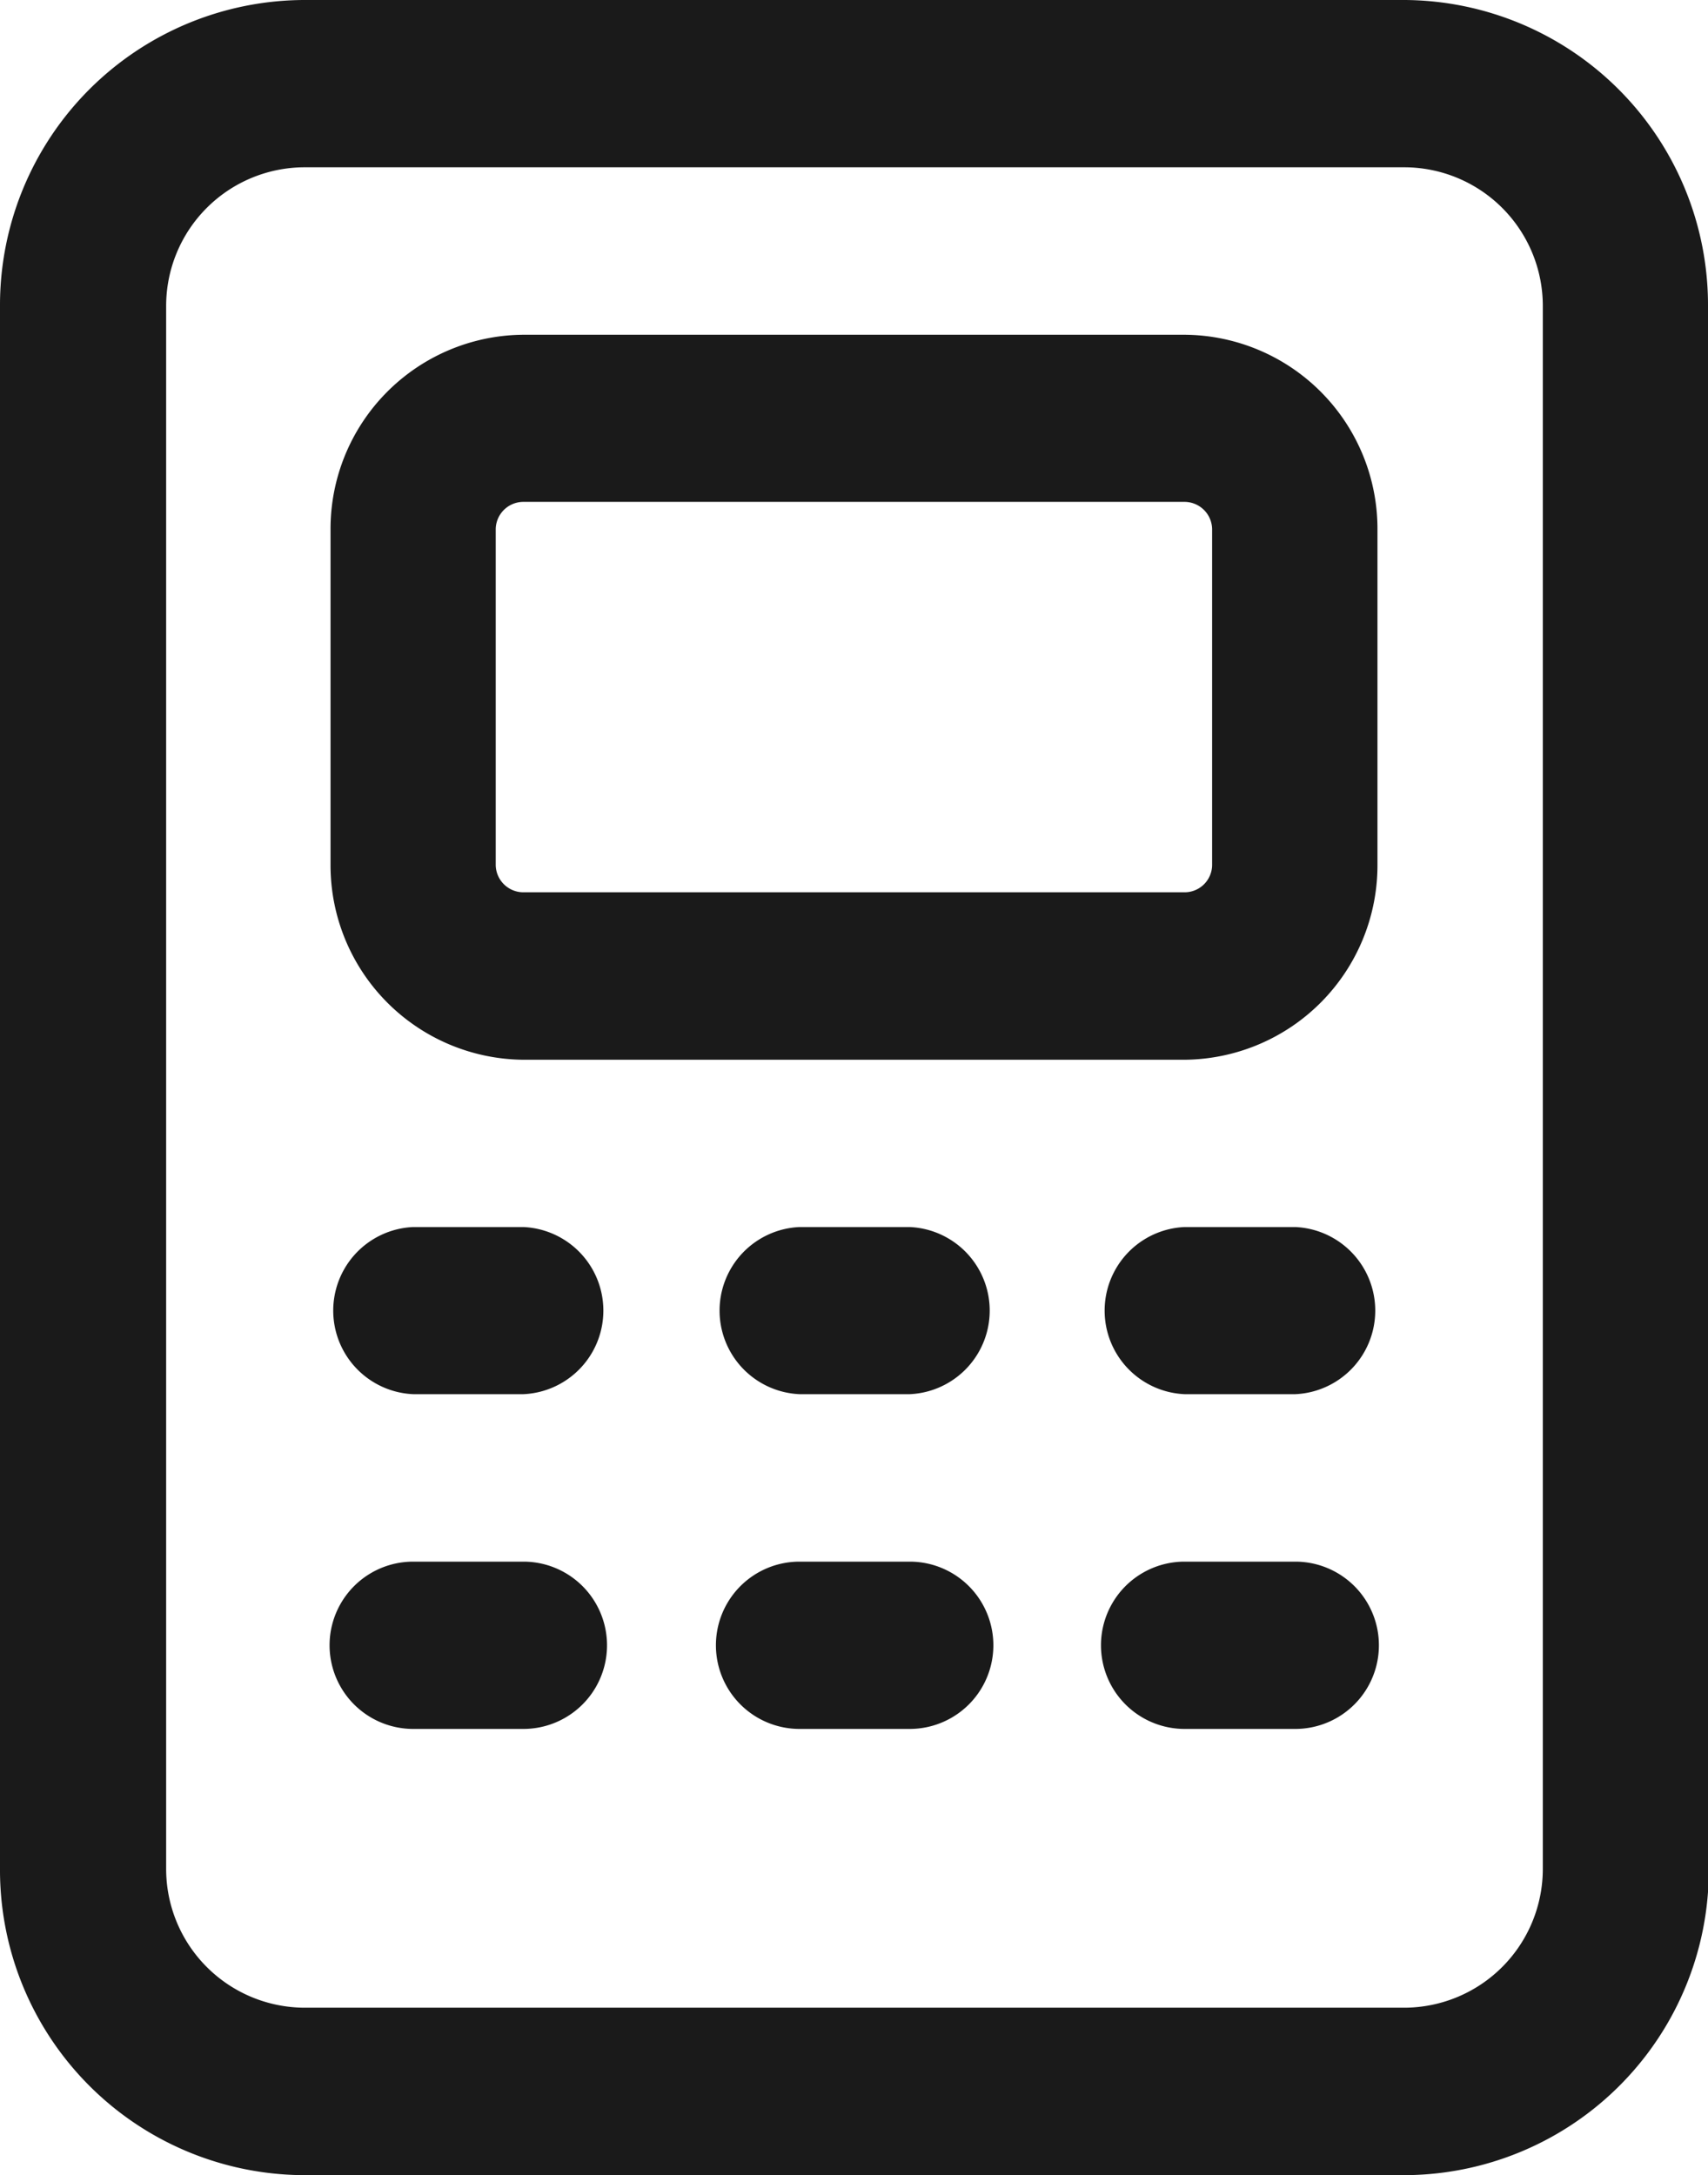 <svg xmlns="http://www.w3.org/2000/svg" viewBox="0 0 106.81 136"><defs><style>.cls-1{isolation:isolate;}.cls-2{fill:#1a1a1a;}</style></defs><g id="Layer_2" data-name="Layer 2"><g id="calculator" class="cls-1"><g id="calculator-2" data-name="calculator"><path class="cls-2" d="M32.73,76.72H25.84a5.23,5.23,0,0,0,0,10.45h6.89a5.23,5.23,0,0,0,0-10.45Zm74.08-57.55A19.08,19.08,0,0,0,87.86,0H19A19.08,19.08,0,0,0,0,19.17v97.65A19.08,19.08,0,0,0,19,136H87.86a19.08,19.08,0,0,0,19-19.17V19.17ZM96.48,116.82a8.68,8.68,0,0,1-8.62,8.71H19a8.68,8.68,0,0,1-8.61-8.71V19.17A8.67,8.67,0,0,1,19,10.46H87.86a8.67,8.67,0,0,1,8.62,8.71ZM56.85,97.64H50a5.23,5.23,0,0,0,0,10.46h6.89a5.23,5.23,0,0,0,0-10.46Zm-24.12,0H25.84a5.23,5.23,0,0,0,0,10.46h6.89a5.23,5.23,0,0,0,0-10.46ZM56.85,76.72H50a5.23,5.23,0,0,0,0,10.45h6.89a5.23,5.23,0,0,0,0-10.45ZM74.08,20.93H32.73a12.14,12.14,0,0,0-12.06,12.2V54.05A12.16,12.16,0,0,0,32.73,66.26H74.08A12.16,12.16,0,0,0,86.14,54.05V33.13A12.14,12.14,0,0,0,74.08,20.93ZM75.8,54.05a1.72,1.72,0,0,1-1.72,1.74H32.73A1.73,1.73,0,0,1,31,54.05V33.13a1.73,1.73,0,0,1,1.72-1.75H74.08a1.73,1.73,0,0,1,1.72,1.75ZM81,97.64H74.08a5.23,5.23,0,0,0,0,10.46H81a5.23,5.23,0,0,0,0-10.46Zm0-20.92H74.08a5.23,5.23,0,0,0,0,10.45H81a5.23,5.23,0,0,0,0-10.45Z"/></g></g></g></svg>
